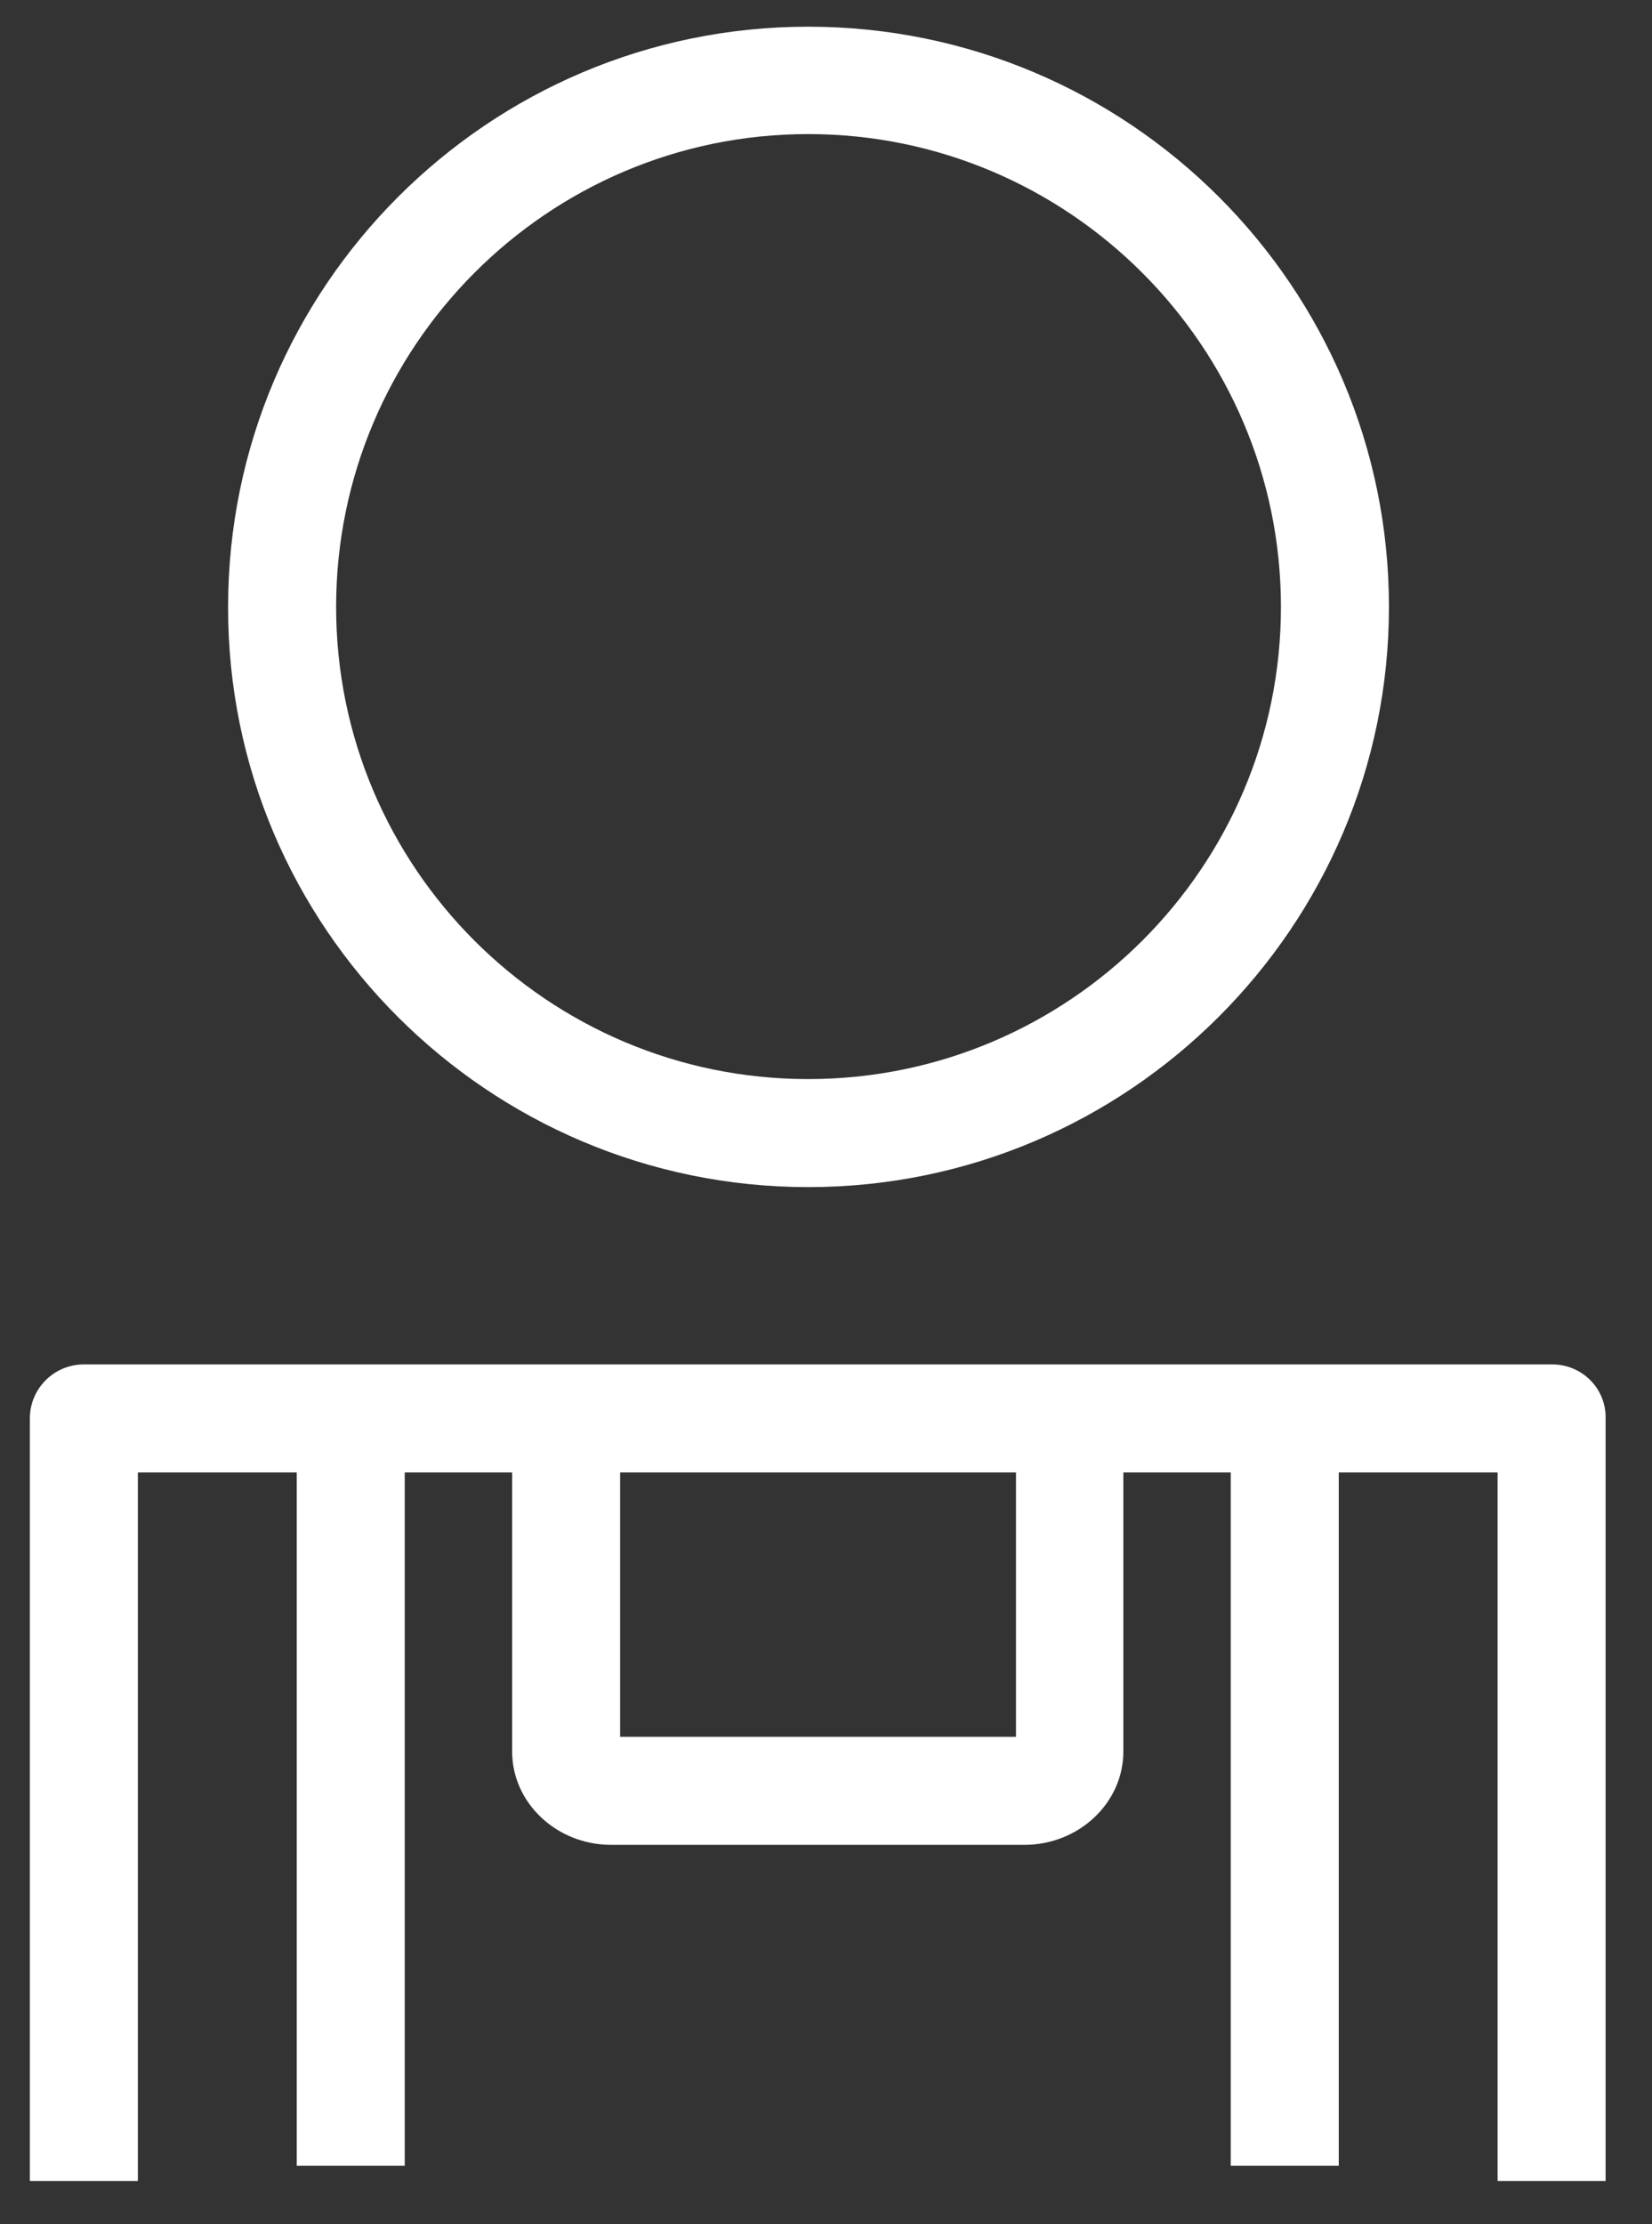 <svg width="26" height="35" viewBox="0 0 26 35" fill="none" xmlns="http://www.w3.org/2000/svg">
<rect x="0" y="0" width="26" height="35" fill="#333333" stroke="none"/>
<path d="M12.72 18.68C17.76 18.68 21.86 14.58 21.86 9.55C21.86 4.51 17.76 0.42 12.72 0.42C7.68 0.42 3.59 4.52 3.59 9.55C3.58 14.58 7.68 18.68 12.72 18.68ZM12.72 2.11C16.82 2.11 20.16 5.45 20.16 9.55C20.16 13.65 16.82 16.98 12.72 16.98C8.62 16.98 5.29 13.65 5.29 9.55C5.29 5.45 8.62 2.11 12.72 2.11Z" fill="white"/>
<path d="M24.43 21.47H1.32C0.85 21.47 0.47 21.85 0.47 22.32V34.32H2.17V23.17H4.67V34.08H6.37V23.17H8.06V27.56C8.06 28.37 8.76 29.03 9.62 29.03H16.12C16.98 29.03 17.68 28.37 17.68 27.56V23.17H19.37V34.08H21.07V23.17H23.57V34.32H25.27V22.32C25.28 21.85 24.9 21.47 24.43 21.47ZM15.99 27.33H9.76V23.17H15.99V27.33Z" fill="white"/>
</svg>
